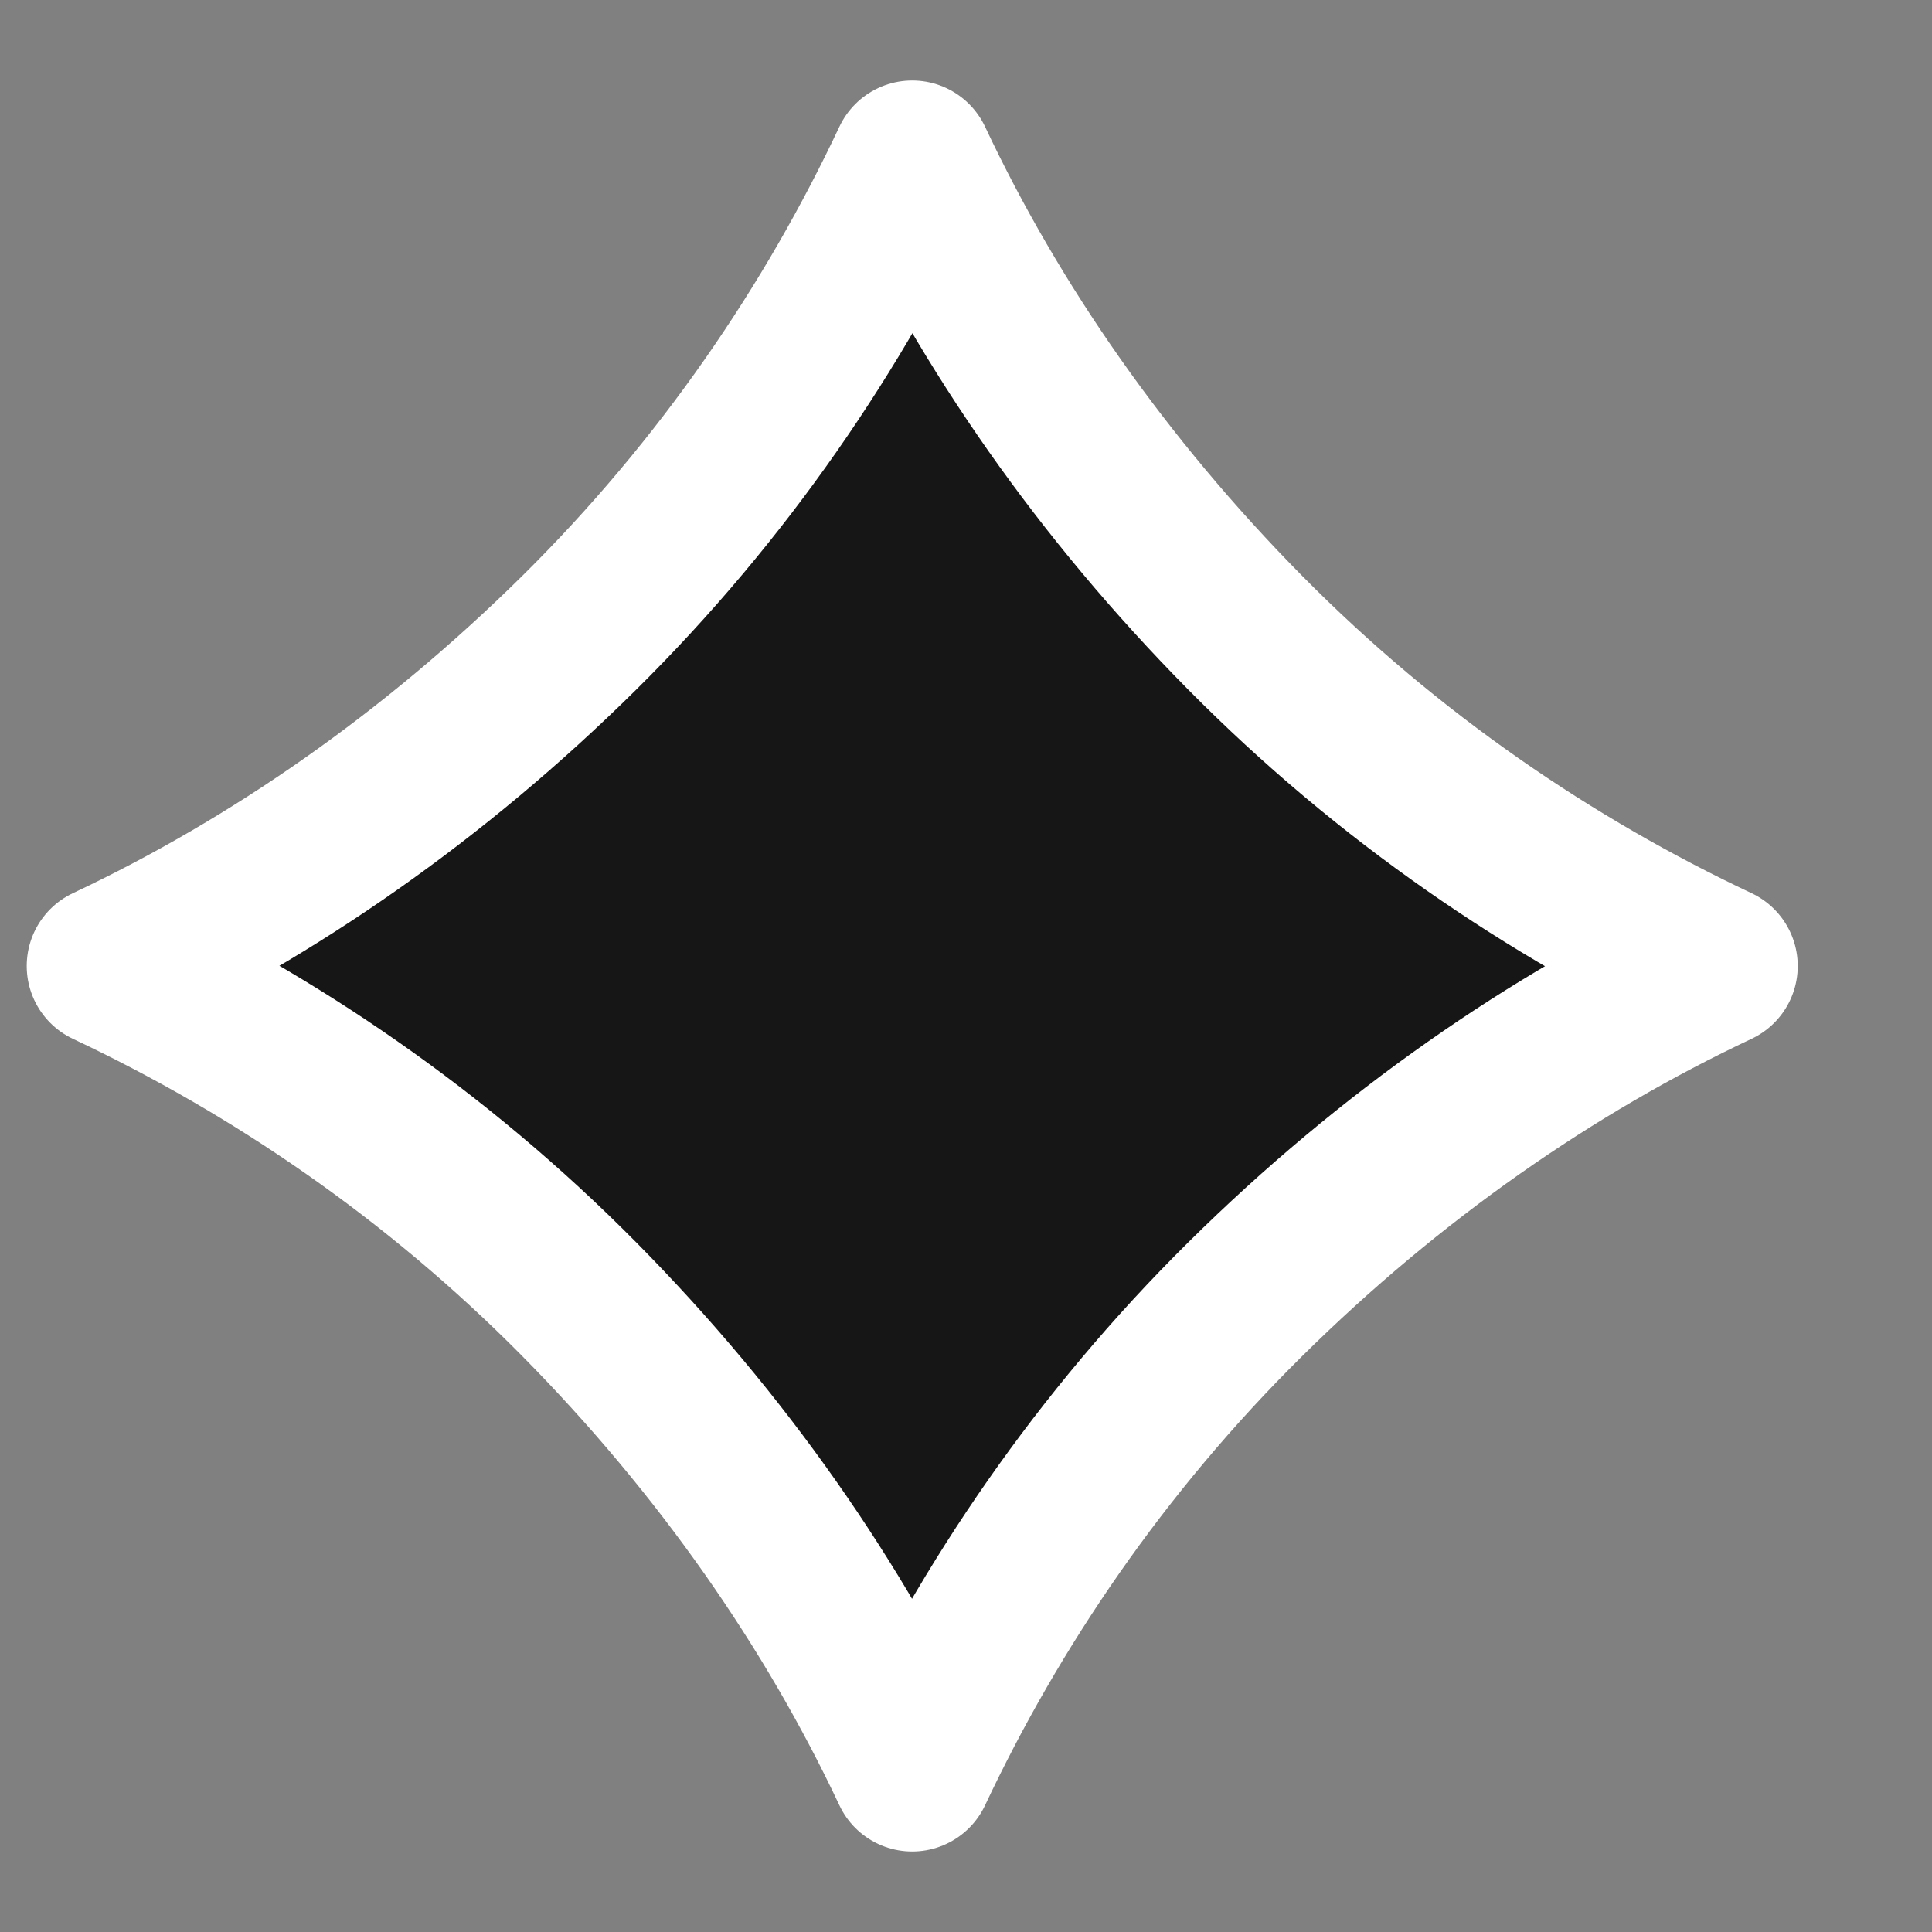 <?xml version="1.0" encoding="UTF-8"?>
<svg xmlns="http://www.w3.org/2000/svg" width="12" height="12" viewBox="0 0 12 12" fill="none">
  <rect x="0" y="0" width="12" height="12" fill="#808080" stroke="none"/>
  <path d="M10.666 6C9.636 5.515 8.626 4.832 7.735 3.931C6.844 3.03 6.151 2.03 5.666 1C5.181 2.03 4.498 3.04 3.597 3.931C2.696 4.822 1.696 5.515 0.666 6C1.696 6.485 2.706 7.168 3.597 8.069C4.488 8.97 5.181 9.97 5.666 11C6.151 9.97 6.834 8.96 7.735 8.069C8.636 7.178 9.636 6.485 10.666 6Z" fill="#161616" stroke="white" stroke-linejoin="round"></path>
</svg>
